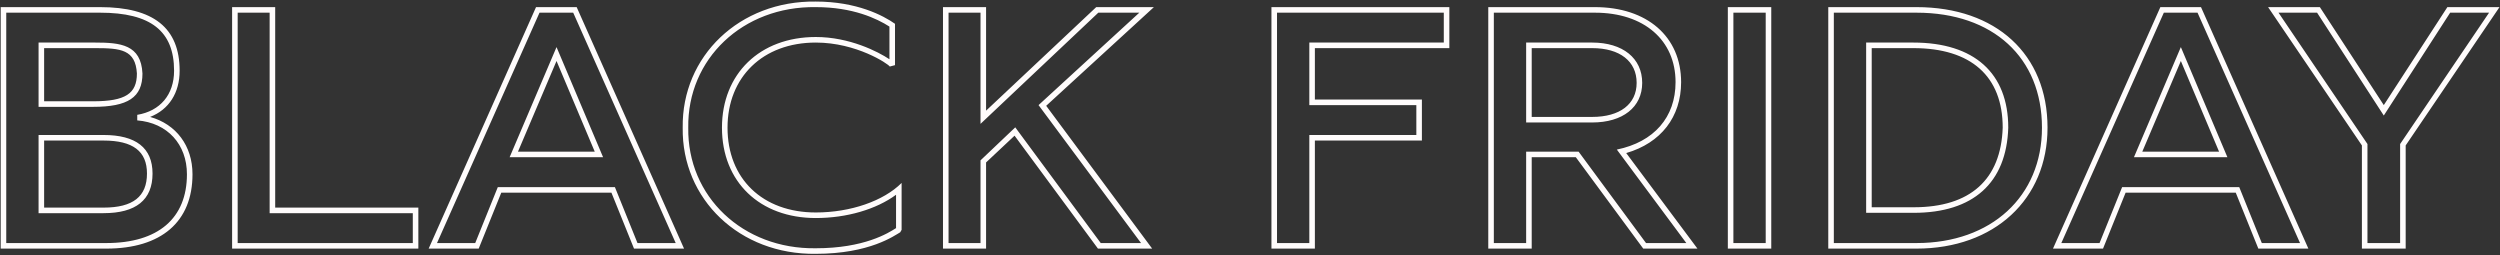 <?xml version="1.0" encoding="UTF-8"?> <svg xmlns="http://www.w3.org/2000/svg" width="2878" height="294" viewBox="0 0 2878 294" fill="none"><rect x="0" y="0" width="2878" height="294" fill="#333333" stroke="none"/> <path d="M0.8 286.2H122.4C185.6 286.2 221.6 255.4 221.6 200.6C221.6 167.8 202.8 143 172.8 134.6C194.4 126.2 206.8 107 206.8 81.4C206.8 32.2 176.8 8.2 115.2 8.2H0.8V286.2ZM7.2 279.8V14.6H115.2C173.6 14.6 200.4 35.8 200.4 81.4C200.4 109 184.4 127.8 158 132.2V138.6C192.8 141.4 215.2 166.2 215.2 200.6C215.2 251.4 182 279.8 122.4 279.8H7.2ZM44.4 123H107.2C147.2 123 164 112.2 164 84.6C162.4 51.4 138.8 49 109.6 49H44.4V123ZM50.8 116.6V55.4H109.6C138.8 55.4 156 57 157.6 84.6C157.6 107.8 144.4 116.6 107.2 116.6H50.8ZM44.4 245.4H119.2C156.4 245.4 175.6 230.2 175.6 199.8C175.6 170.2 156.4 155.4 119.2 155.4H44.4V245.4ZM50.8 239V161.8H119.2C153.2 161.8 169.2 174.2 169.2 199.8C169.2 226.2 153.2 239 119.2 239H50.8ZM267.206 286.2H481.606V239H316.806V8.2H267.206V286.2ZM273.606 279.8V14.6H310.406V245.4H475.206V279.8H273.606ZM493.475 286.2H551.075L577.075 221.8H703.875L729.875 286.2H787.475L663.875 8.2H617.075L493.475 286.2ZM503.075 279.8L621.075 14.6H659.875L777.875 279.8H733.875L707.875 215.4H573.075L547.075 279.8H503.075ZM586.675 181H694.275L640.675 54.2L586.675 181ZM596.275 174.6L640.675 70.2L684.675 174.6H596.275ZM939.125 292.2C1001.53 292.2 1029.93 271 1036.33 267.4L1037.93 264.6V210.6C1017.13 231.4 979.125 244.6 939.125 244.6C877.925 244.6 837.525 205.8 837.525 147C837.525 88.6 878.325 49 939.125 49C985.925 49 1022.33 73.4 1024.33 76.6L1030.33 75V27.4C1016.73 17.8 986.325 1.8 939.125 1.8C851.525 0.6 784.725 64.6 785.925 147C784.725 229.4 851.525 293.4 939.125 292.2ZM939.125 285.8C855.125 287 791.125 226.2 792.325 147C791.125 67.8 855.125 7 939.125 8.2C981.925 8.2 1009.53 21.4 1023.93 30.6V68.2C1010.73 59.4 977.925 42.6 939.125 42.6C874.725 42.6 831.125 85 831.125 147C831.125 209.4 874.725 251 939.125 251C974.725 251 1008.73 241 1031.53 224.2V262.6C1022.73 268.2 995.125 285.8 939.125 285.8ZM1085.57 286.2H1135.17V187L1167.97 156.2L1263.97 286.2H1326.37L1204.37 121.8L1328.37 8.2H1261.97L1135.17 127.4V8.2H1085.57V286.2ZM1091.97 279.8V14.6H1128.77V142.6L1264.37 14.6H1311.57L1195.57 121L1313.57 279.8H1267.17L1168.77 146.6L1128.77 184.6V279.8H1091.97ZM1463.69 286.2H1513.69V161.8H1636.89V114.6H1513.69V55.4H1668.49V8.2H1463.69V286.2ZM1470.09 279.8V14.6H1662.09V49H1507.29V121H1630.49V155.4H1507.29V279.8H1470.09ZM1713.3 286.2H1763.3V181H1814.1L1891.7 286.2H1954.1L1872.1 176.2C1912.1 164.6 1935.3 134.6 1935.3 94.6C1935.3 42.2 1896.1 8.2 1836.1 8.2H1713.3V286.2ZM1719.7 279.8V14.6H1836.1C1892.5 14.6 1928.9 46.2 1928.9 94.6C1928.9 135 1904.1 163.4 1861.3 172.2L1941.3 279.8H1894.9L1817.3 174.6H1756.9V279.8H1719.7ZM1756.9 141H1832.9C1868.1 141 1890.5 123.4 1890.5 95.4C1890.5 67 1868.1 49 1832.9 49H1756.9V141ZM1763.3 134.6V55.4H1832.9C1864.9 55.4 1884.1 70.6 1884.1 95.4C1884.1 119.8 1864.9 134.6 1832.9 134.6H1763.3ZM1989.08 286.2H2039.08V8.2H1989.08V286.2ZM1995.48 279.8V14.6H2032.68V279.8H1995.48ZM2104.71 286.2H2206.31C2295.91 286.2 2357.11 229.4 2357.11 147C2357.11 62.6 2297.91 8.2 2206.31 8.2H2104.71V286.2ZM2111.11 279.8V14.6H2206.31C2294.31 14.6 2350.71 66.2 2350.71 147C2350.71 226.2 2292.31 279.8 2206.31 279.8H2111.11ZM2148.31 245H2203.11C2271.51 245 2309.91 210.6 2311.91 147C2311.91 84.2 2272.71 49 2202.71 49H2148.31V245ZM2154.71 238.6V55.4H2202.71C2269.11 55.4 2305.51 87.8 2305.51 147C2303.51 206.6 2268.31 238.6 2203.11 238.6H2154.71ZM2363.4 286.2H2421L2447 221.8H2573.8L2599.8 286.2H2657.4L2533.8 8.2H2487L2363.4 286.2ZM2373 279.8L2491 14.6H2529.8L2647.8 279.8H2603.8L2577.8 215.4H2443L2417 279.8H2373ZM2456.6 181H2564.2L2510.6 54.2L2456.6 181ZM2466.2 174.6L2510.6 70.2L2554.6 174.6H2466.2ZM2719.02 286.2H2769.42V167.4L2877.42 8.2H2817.42L2744.22 121L2670.62 8.2H2611.02L2719.02 167.4V286.2ZM2725.42 279.8V165.8L2623.02 14.6H2667.42L2744.22 133L2820.62 14.6H2865.42L2763.02 165.8V279.8H2725.42Z" fill="#FFFCFC"></path> </svg> 